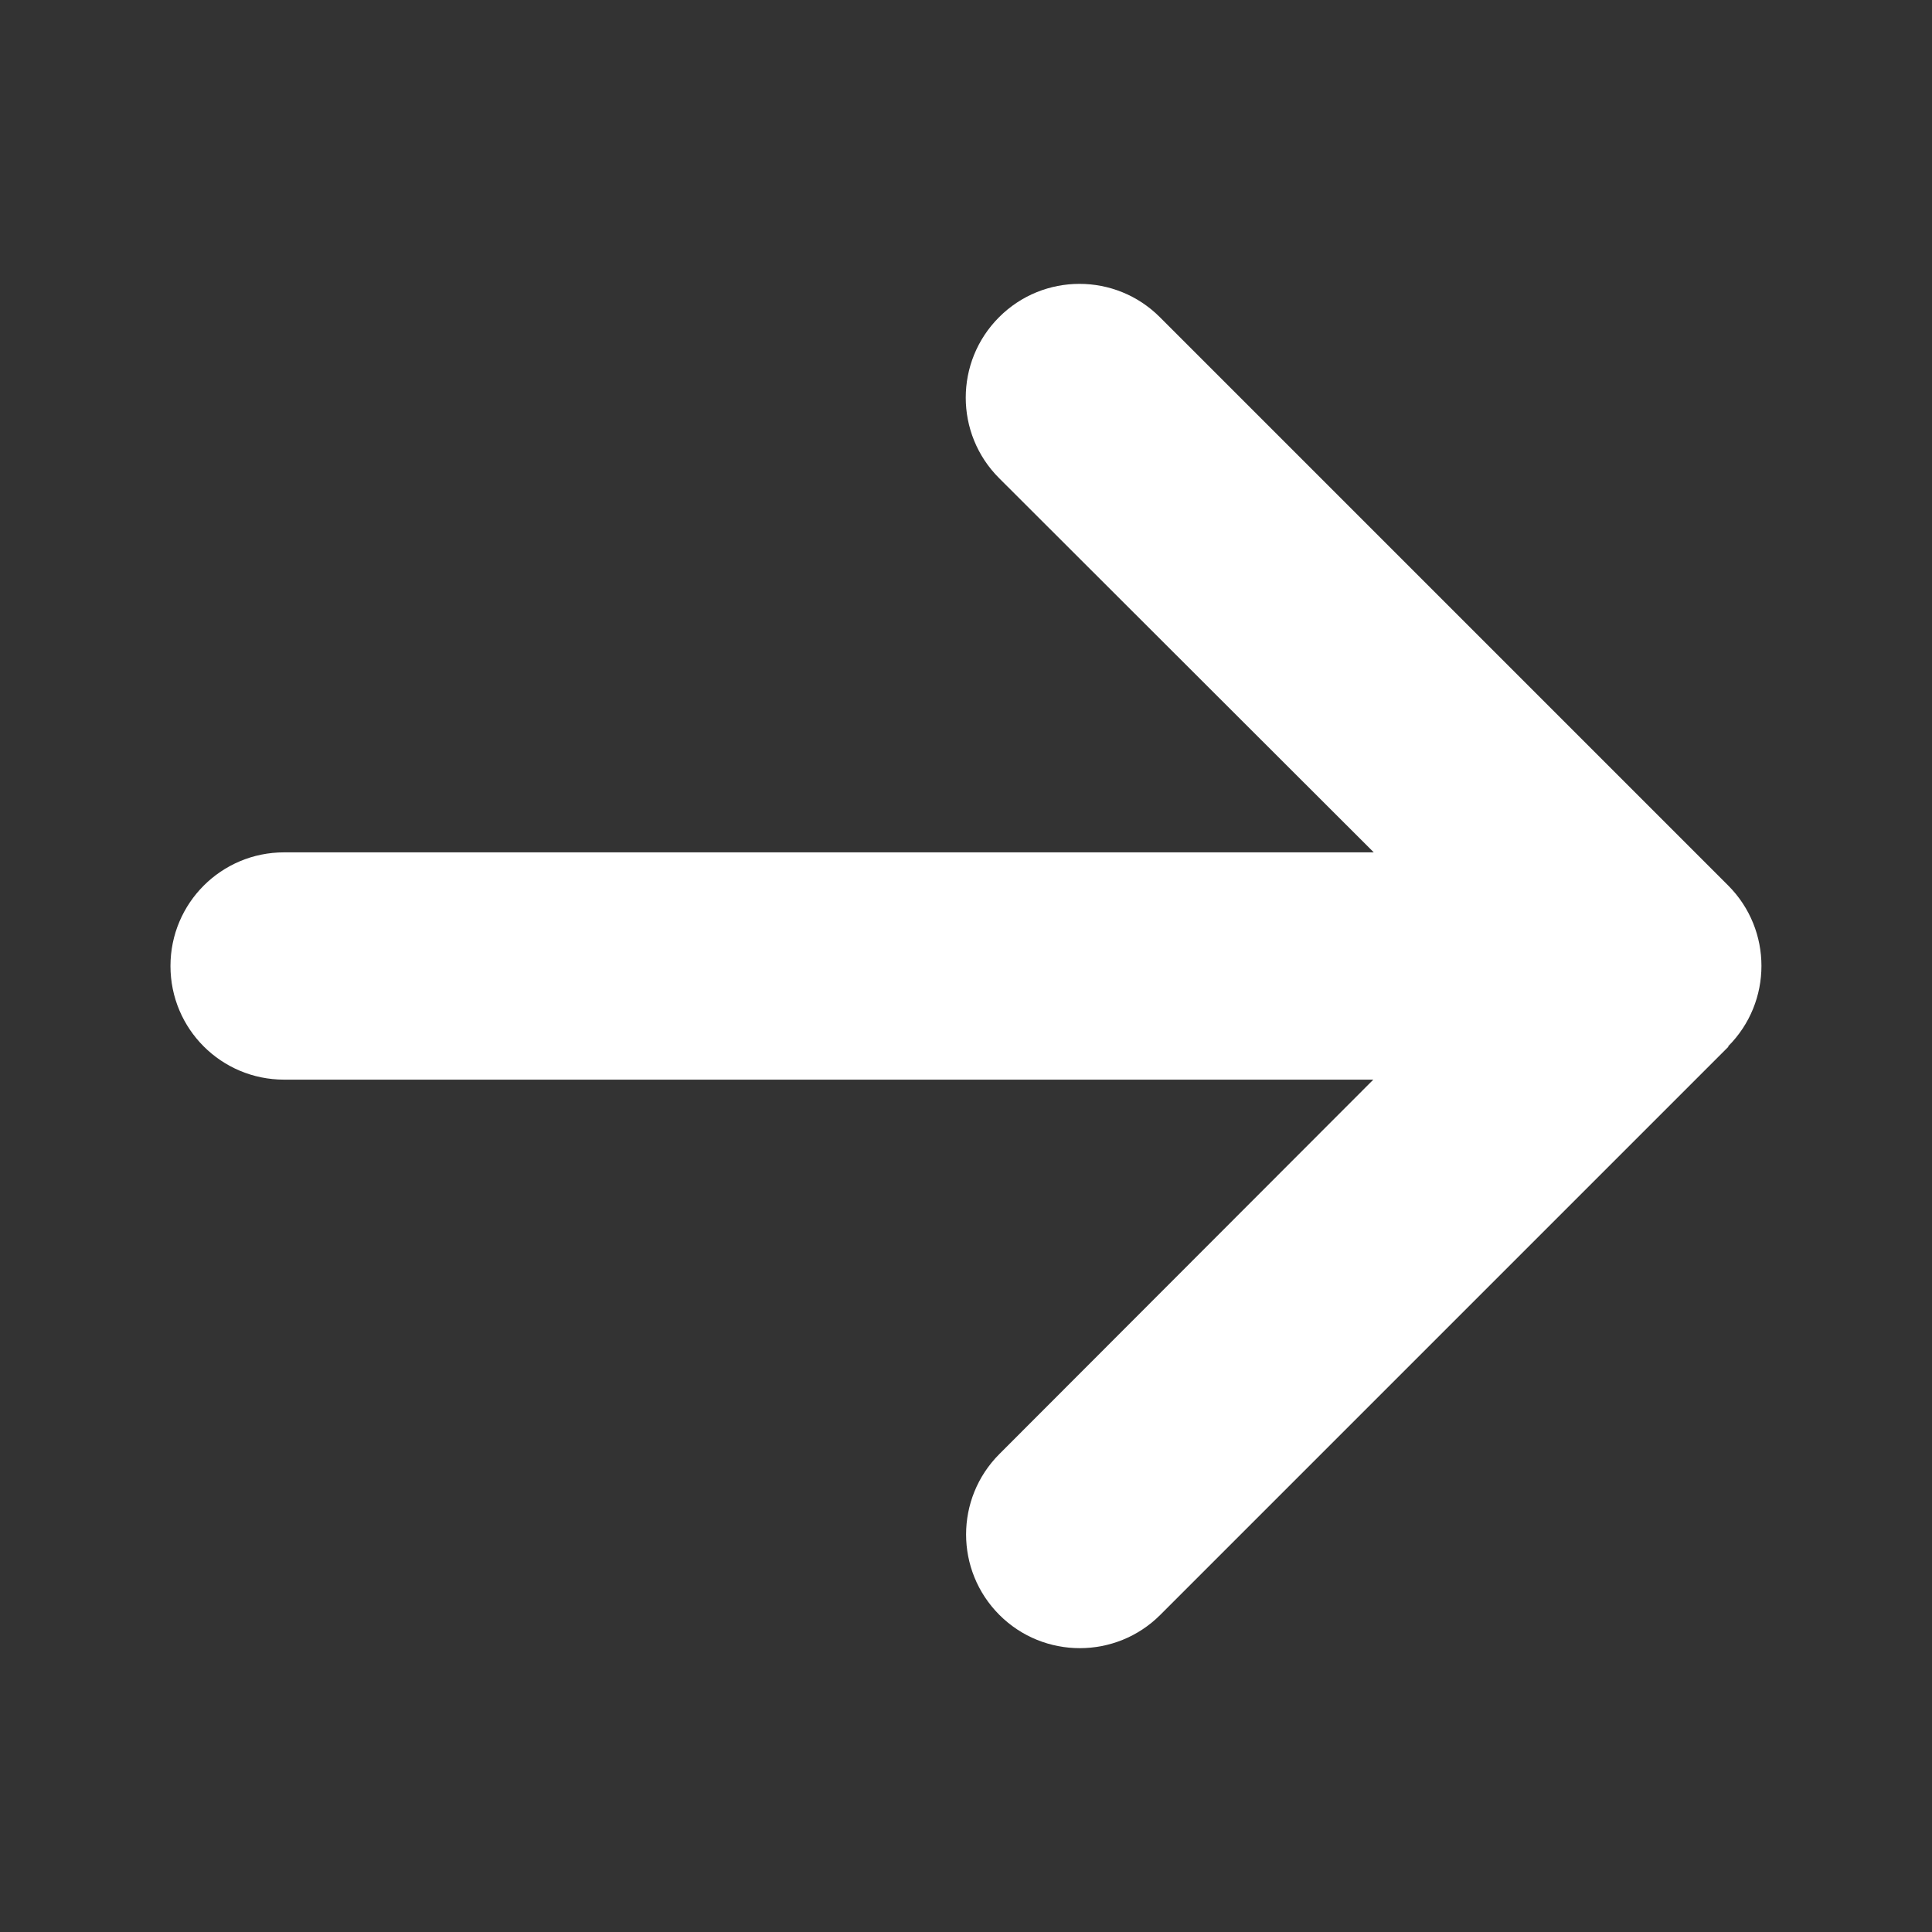 <?xml version="1.0" encoding="UTF-8"?> <svg xmlns="http://www.w3.org/2000/svg" width="17" height="17" viewBox="0 0 17 17" fill="none"><rect x="0" y="0" width="17" height="17" fill="#333333" stroke="none"/><path d="M15.206 9.207C15.597 8.816 15.597 8.182 15.206 7.791L10.206 2.791C9.816 2.4 9.181 2.4 8.791 2.791C8.4 3.182 8.4 3.816 8.791 4.207L12.088 7.5H2.5C1.947 7.5 1.5 7.947 1.5 8.5C1.5 9.054 1.947 9.5 2.5 9.5H12.084L8.794 12.794C8.403 13.185 8.403 13.819 8.794 14.21C9.184 14.6 9.819 14.6 10.209 14.21L15.209 9.21L15.206 9.207Z" fill="white"></path></svg> 